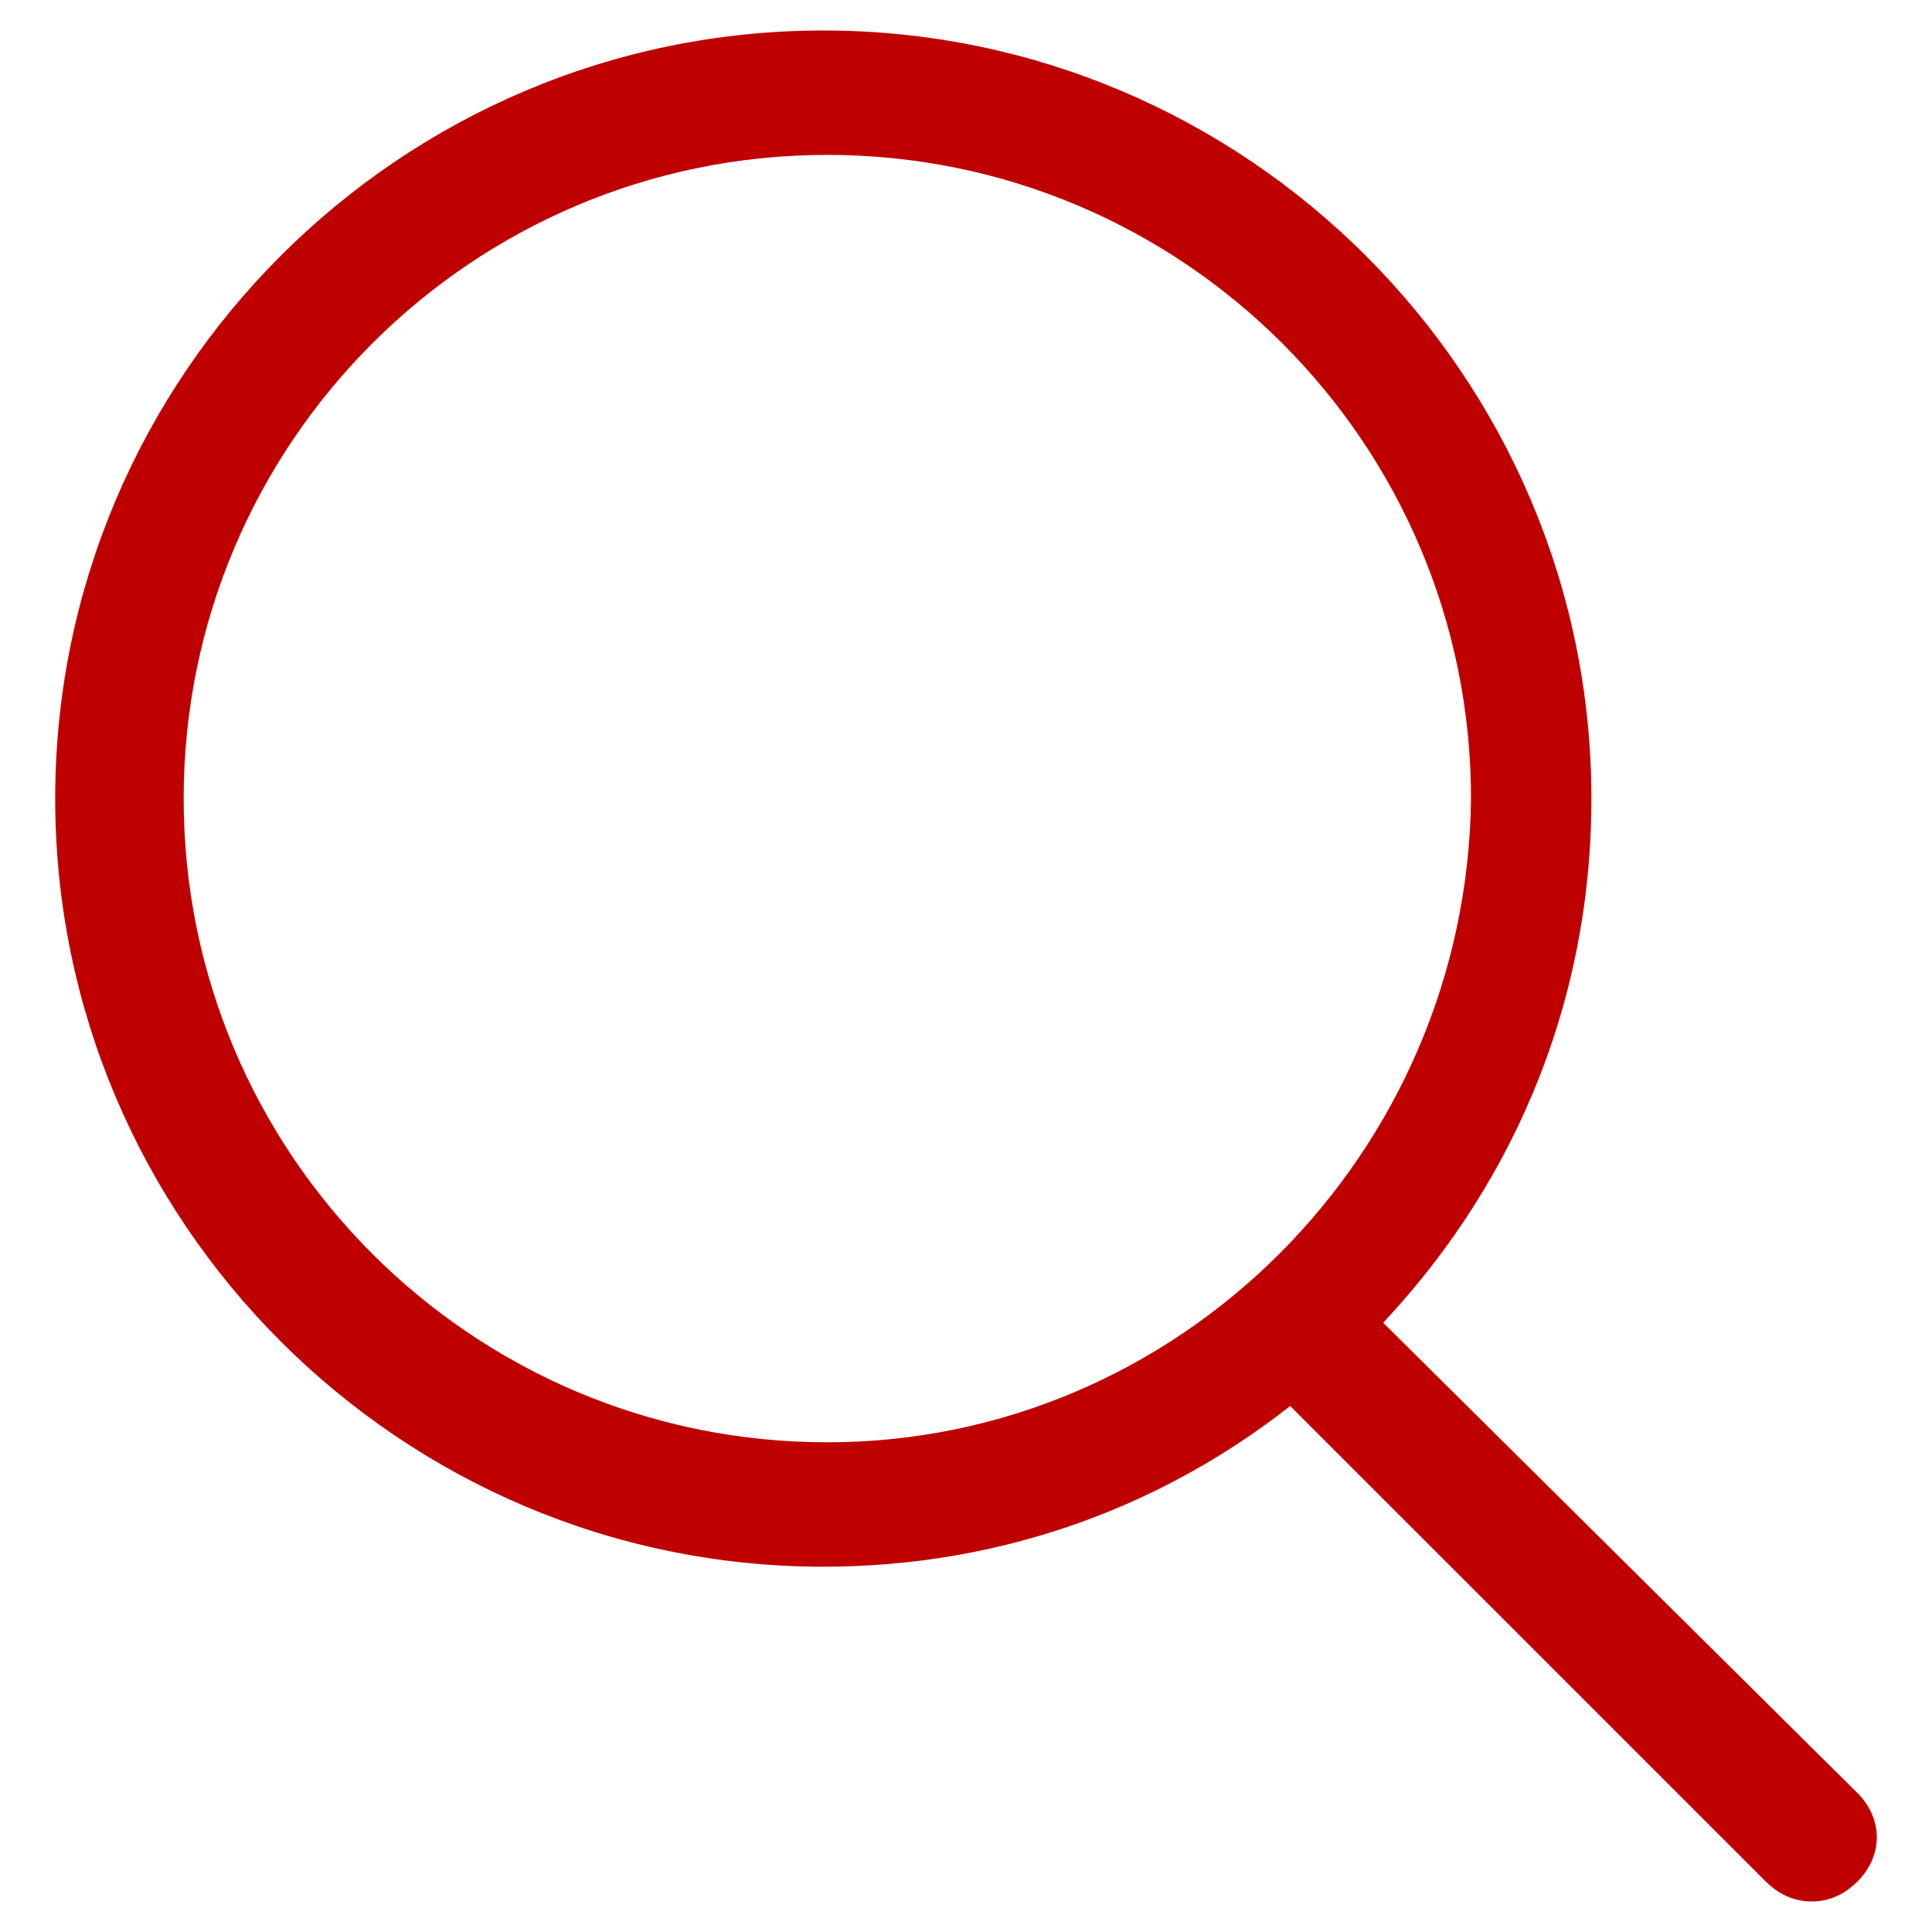 <svg width="28" height="28" viewBox="0 0 28 28" fill="none" xmlns="http://www.w3.org/2000/svg">
<path d="M19.766 19.174C21.695 17.186 22.864 14.555 22.864 11.574C22.864 5.553 17.953 0.642 11.932 0.642C5.911 0.642 1 5.553 1 11.574C1 17.595 5.911 22.506 11.932 22.506C14.504 22.506 16.843 21.629 18.713 20.109L25.729 27.124C25.845 27.241 26.021 27.358 26.255 27.358C26.43 27.358 26.605 27.3 26.781 27.124C27.073 26.832 27.073 26.423 26.781 26.13L19.766 19.174ZM11.99 21.103C6.729 21.103 2.462 16.835 2.462 11.574C2.462 6.313 6.729 2.045 11.99 2.045C17.252 2.045 21.519 6.313 21.519 11.574C21.461 16.835 17.193 21.103 11.99 21.103Z" fill="#BF0000" stroke="#BF0000" stroke-width="0.4"/>
</svg>
